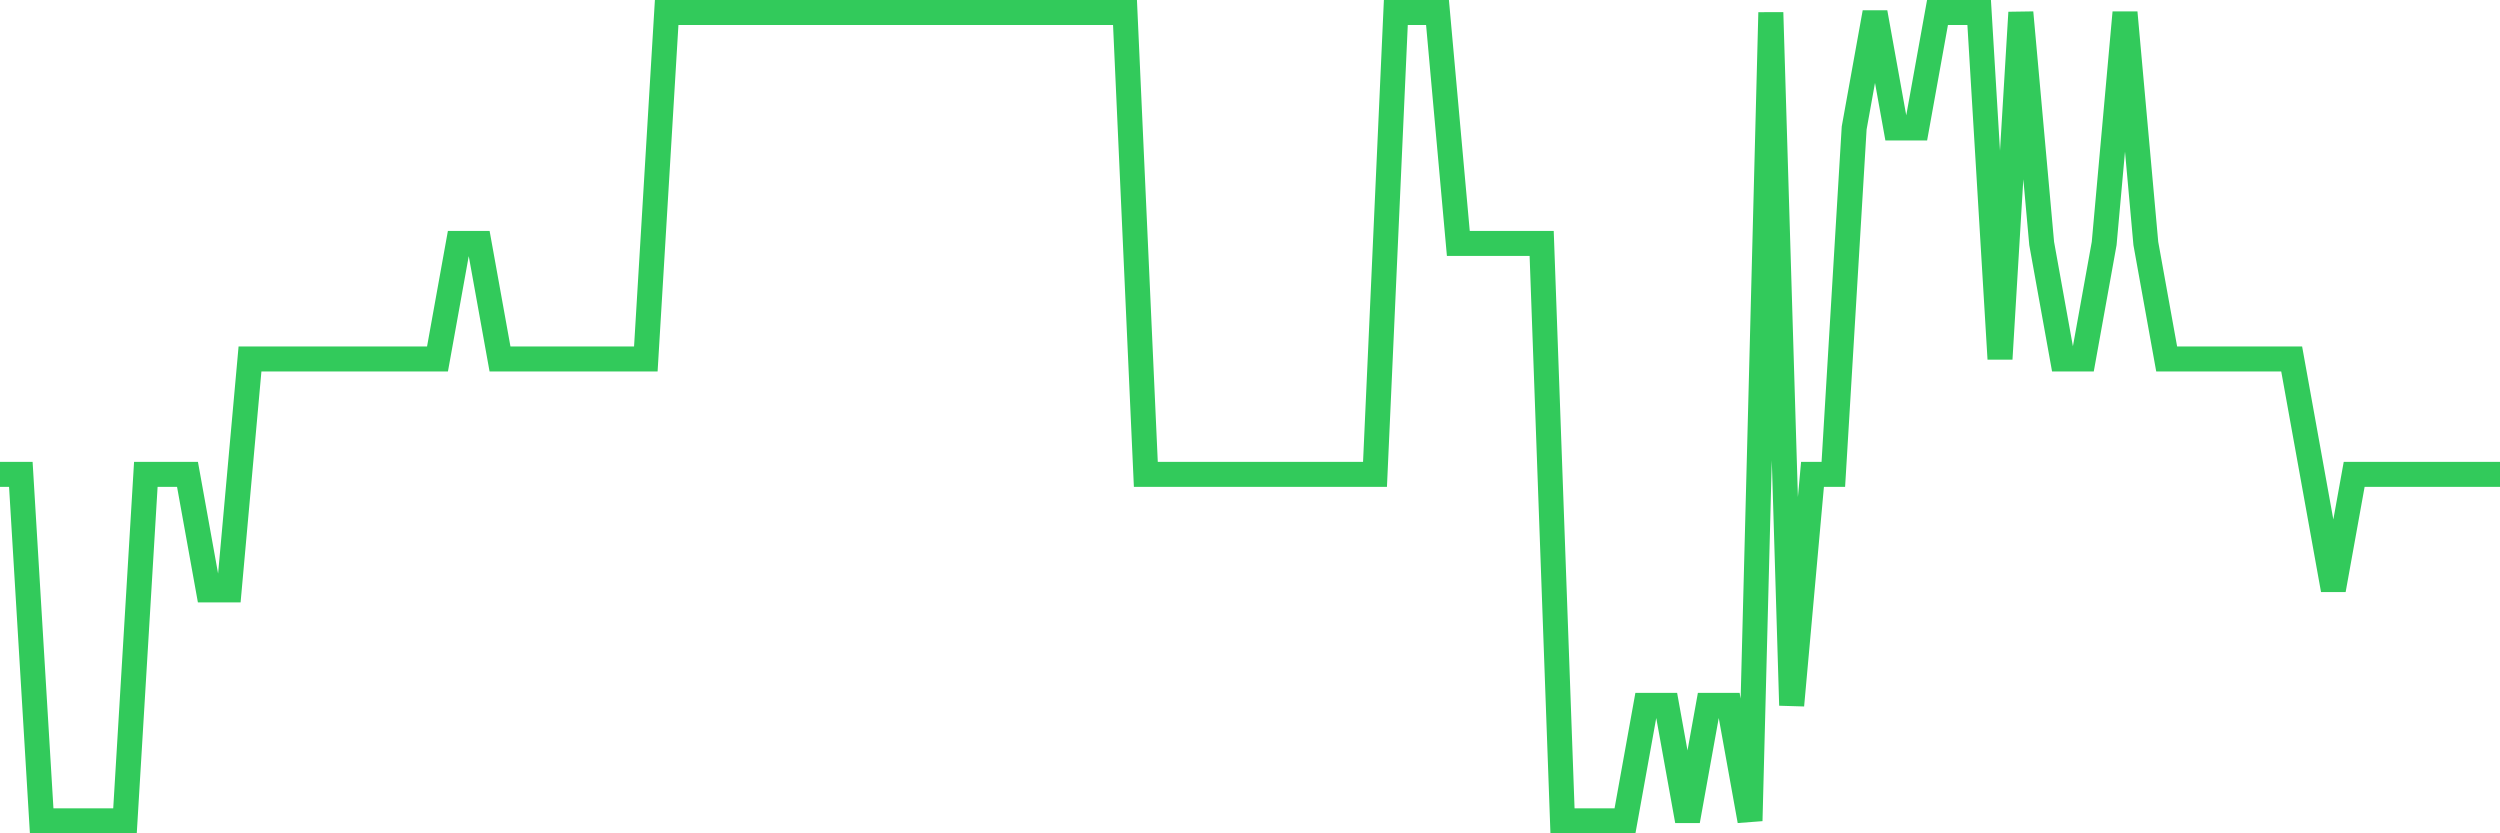 <svg
  xmlns="http://www.w3.org/2000/svg"
  xmlns:xlink="http://www.w3.org/1999/xlink"
  width="120"
  height="40"
  viewBox="0 0 120 40"
  preserveAspectRatio="none"
>
  <polyline
    points="0,22.771 1,22.771 2,39.4 3,39.4 4,39.4 5,39.4 6,39.4 7,22.771 8,22.771 9,22.771 10,28.314 11,28.314 12,17.229 13,17.229 14,17.229 15,17.229 16,17.229 17,17.229 18,17.229 19,17.229 20,17.229 21,17.229 22,11.686 23,11.686 24,17.229 25,17.229 26,17.229 27,17.229 28,17.229 29,17.229 30,17.229 31,17.229 32,0.6 33,0.6 34,0.6 35,0.6 36,0.6 37,0.6 38,0.6 39,0.6 40,0.6 41,0.6 42,0.6 43,0.6 44,0.6 45,0.6 46,0.6 47,0.6 48,0.6 49,0.6 50,0.6 51,0.6 52,0.6 53,0.6 54,0.6 55,22.771 56,22.771 57,22.771 58,22.771 59,22.771 60,22.771 61,22.771 62,22.771 63,22.771 64,22.771 65,22.771 66,22.771 67,0.6 68,0.6 69,0.6 70,11.686 71,11.686 72,11.686 73,11.686 74,11.686 75,39.4 76,39.4 77,39.4 78,39.4 79,33.857 80,33.857 81,39.4 82,33.857 83,33.857 84,39.4 85,0.6 86,33.857 87,22.771 88,22.771 89,6.143 90,0.6 91,6.143 92,6.143 93,0.6 94,0.6 95,0.6 96,17.229 97,0.6 98,11.686 99,17.229 100,17.229 101,11.686 102,0.6 103,11.686 104,17.229 105,17.229 106,17.229 107,17.229 108,17.229 109,17.229 110,17.229 111,22.771 112,28.314 113,22.771 114,22.771 115,22.771 116,22.771 117,22.771 118,22.771 119,22.771 120,22.771"
    fill="none"
    stroke="#32ca5b"
    stroke-width="1.2"
  >
  </polyline>
</svg>